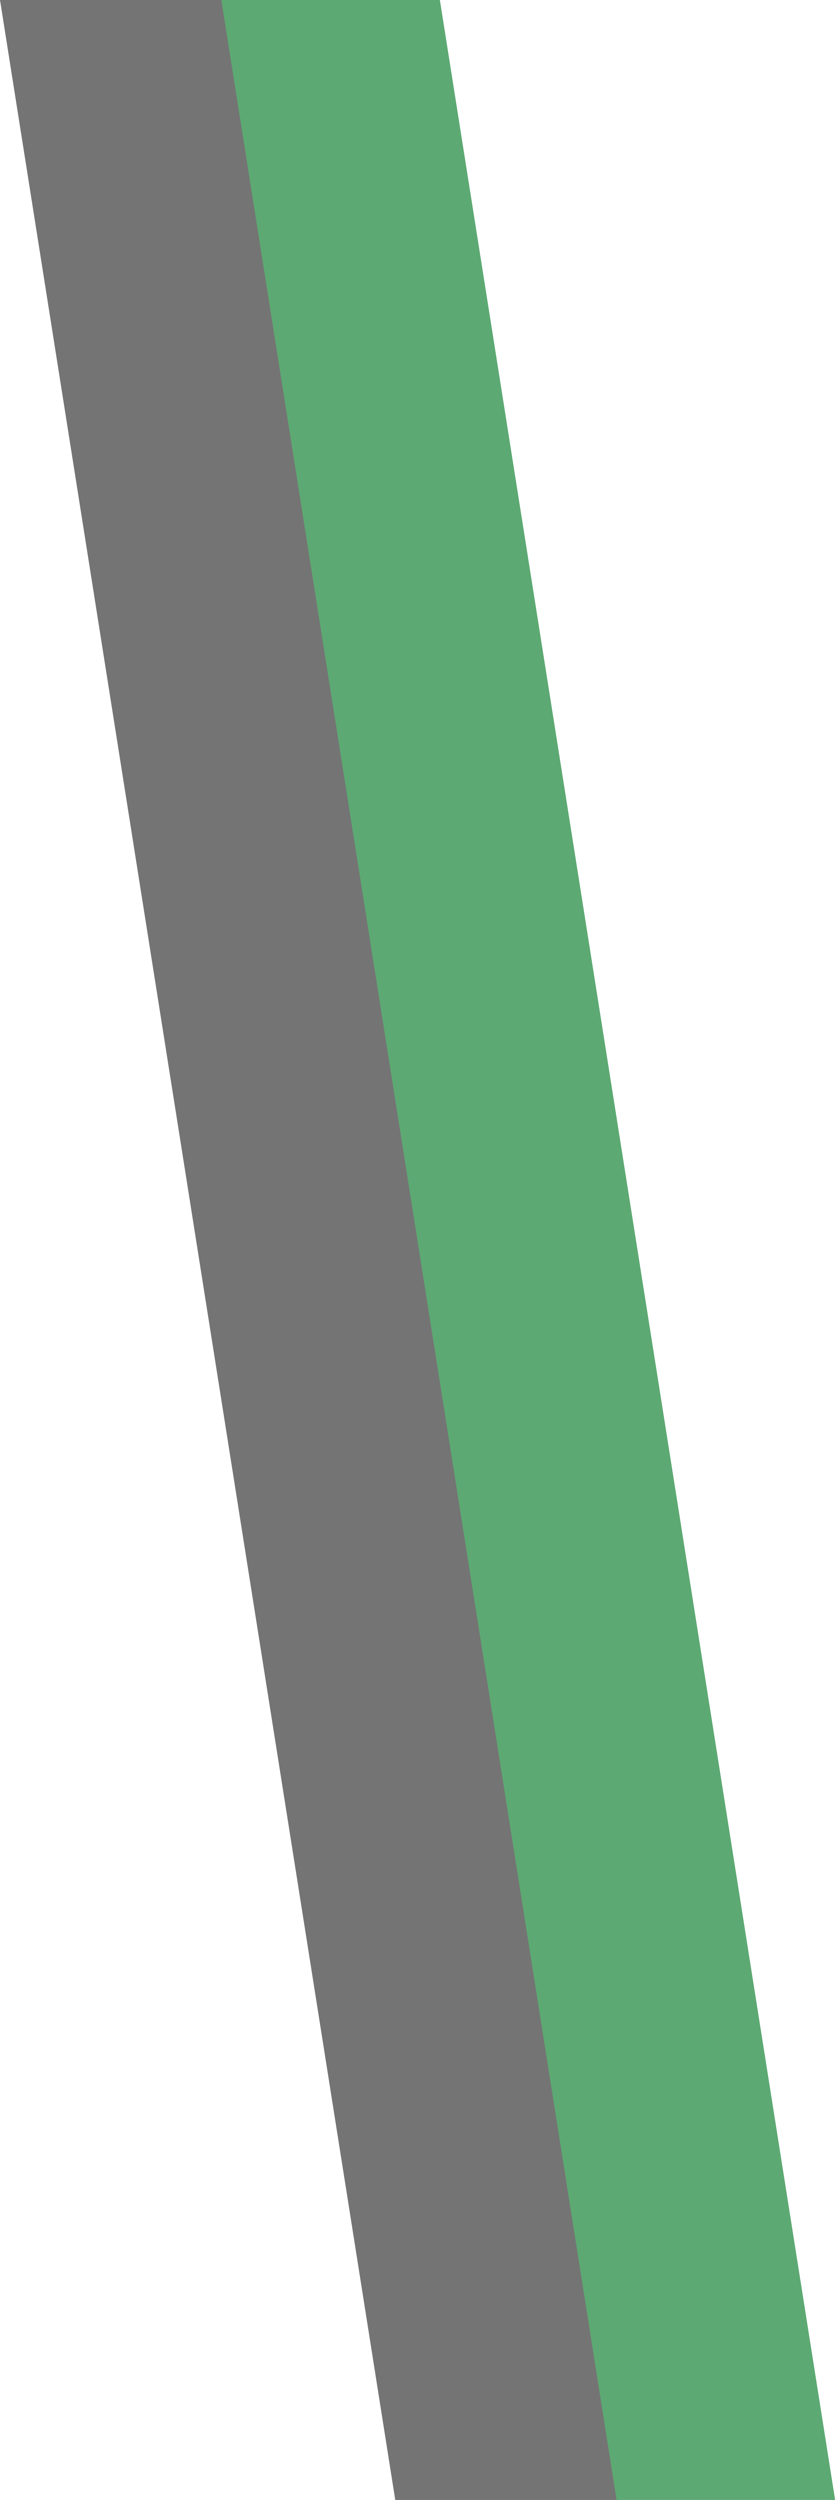 <svg width="241" height="720" viewBox="0 0 241 720" fill="none" xmlns="http://www.w3.org/2000/svg">
<path d="M63 0H126.808L240.75 720H176.942L63 0Z" fill="#5DA973"/>
<path d="M0 0H63.808L177.75 720H113.942L0 0Z" fill="#747474"/>
</svg>
